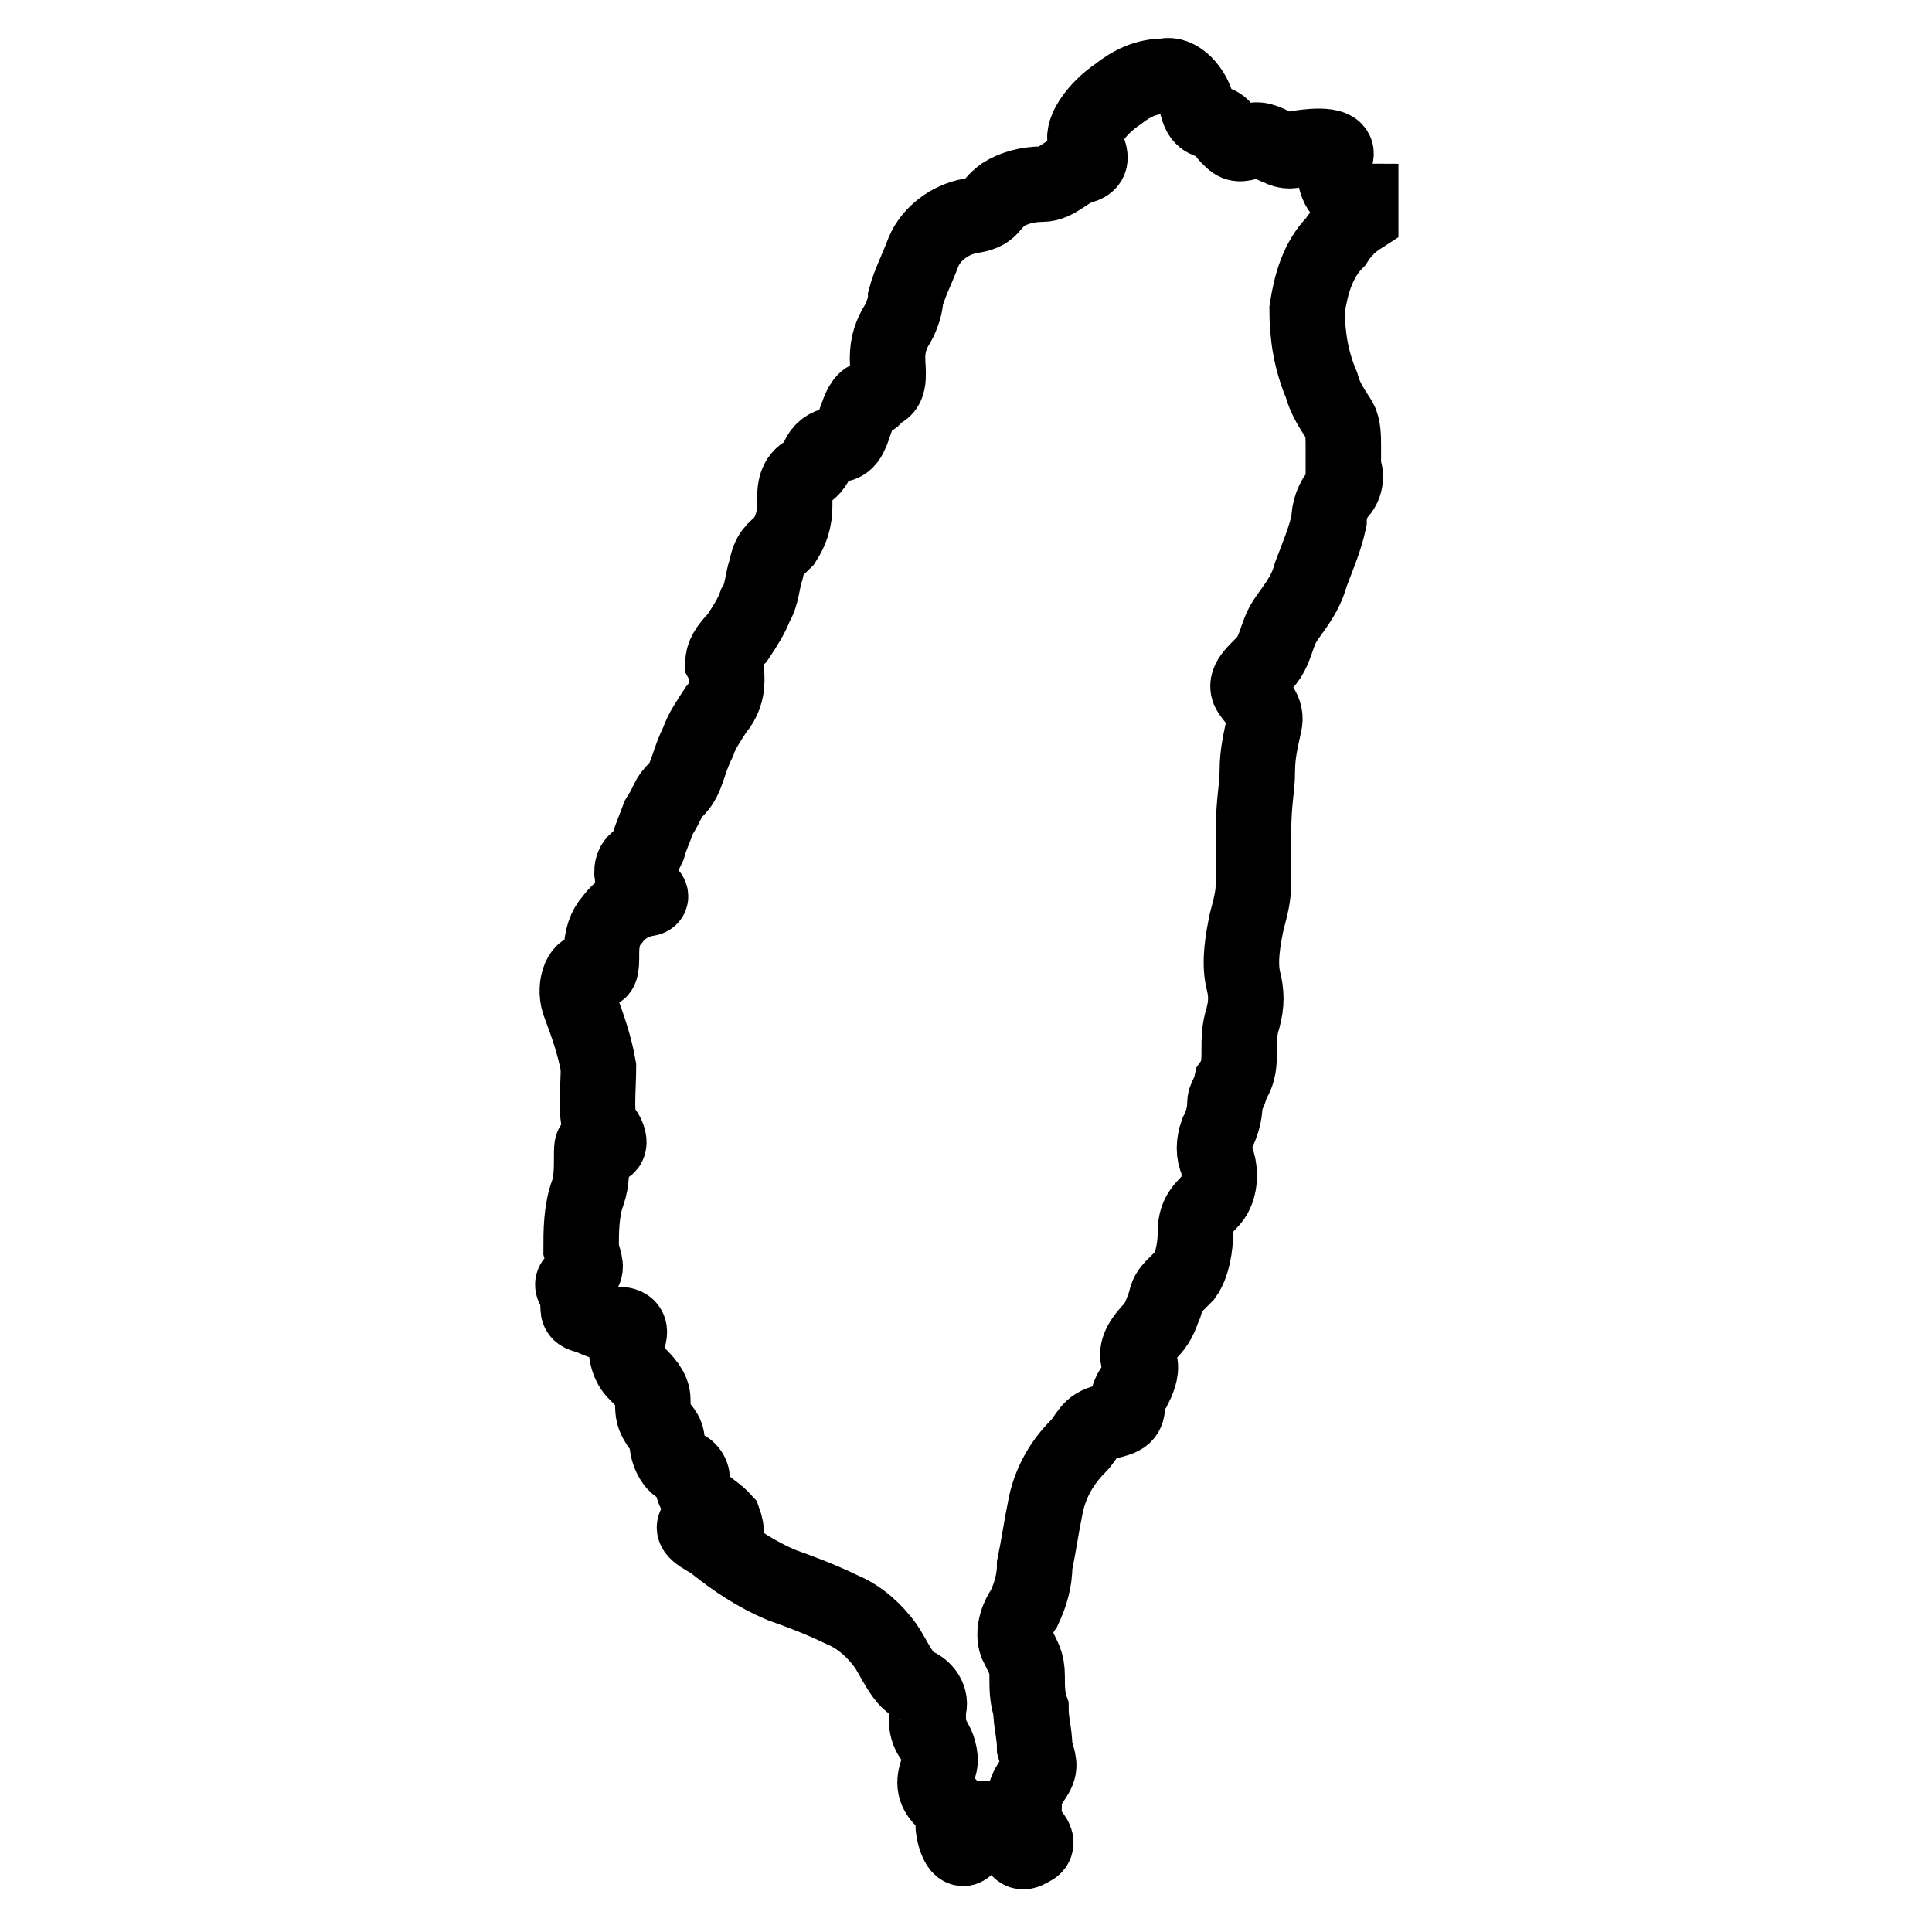 <?xml version="1.0" encoding="utf-8"?>
<!-- Svg Vector Icons : http://www.onlinewebfonts.com/icon -->
<!DOCTYPE svg PUBLIC "-//W3C//DTD SVG 1.1//EN" "http://www.w3.org/Graphics/SVG/1.1/DTD/svg11.dtd">
<svg version="1.1" xmlns="http://www.w3.org/2000/svg" xmlns:xlink="http://www.w3.org/1999/xlink" x="0px" y="0px" viewBox="0 0 256 256" enable-background="new 0 0 256 256" xml:space="preserve">
<g> <path stroke-width="10" fill-opacity="0" stroke="#000000"  d="M180.3,26.7c-1,0-1.4-0.5-1.9-0.9c-1.4-0.5-1.9-3.3-1.4-5.2c0.5-1.9-4.7-1-4.7-1c-1,0.5-1.9,0.5-2.8,0 c-1.4-0.5-2.4-1.4-3.8-0.9c-1.4,0.5-1.9,0.5-2.8-0.5c-1-0.9-0.5-1.4-1.9-1.9c-1.4-0.5-1.9-0.5-2.4-2.4c-0.5-1.9-2.4-4.3-4.3-3.8 c-2.4,0-4.3,0.9-6.2,2.4c-2.8,1.9-4.7,4.7-4.3,6.2s1.4,2.8-0.5,3.3c-1.9,0.5-3.3,2.4-5.2,2.4c-1.9,0-3.8,0.5-5.2,1.4 c-1.9,1.4-1.4,2.4-4.3,2.8c-2.8,0.5-5.2,2.4-6.2,4.7c-0.9,2.4-1.9,4.3-2.4,6.2c0,0.9-0.5,2.4-1,3.3c-0.9,1.4-1.4,2.8-1.4,4.7 c0,1.4,0.5,3.8-0.9,4.3c-1.4,0.5-0.5,1-1.4,1s-1.4,1.4-1.9,2.8c-0.5,1.4-0.9,3.3-2.4,3.3c-0.9,0-1.9,0.5-2.4,1.4 c-0.5,1-0.9,1.9-1.9,2.4c-1.4,0.9-1.4,2.4-1.4,4.3s-0.5,3.3-1.4,4.7c-1.4,1.4-1.9,1.4-2.4,3.8c-0.5,1.4-0.5,3.3-1.4,4.7 c-0.5,1.4-1.4,2.8-2.4,4.3c-1.4,1.4-1.9,2.4-1.9,3.3c0.5,0.9,0.5,1.4,0.5,2.4c0,1.4-0.5,2.8-1.4,3.8c-0.9,1.4-1.9,2.8-2.4,4.3 c-1.4,2.8-1.4,4.7-2.8,6.2c-1.4,1.4-0.9,1.4-2.4,3.8c-0.5,1.4-1,2.4-1.4,3.8c-0.5,1-0.5,1.4-1.4,1.9c-0.9,0.5-0.9,1.9-0.5,2.8 c0,0.5,0.5,0.5,0.9,0.9c1.9,1,1.4,1.4,0.5,1.4c-1.9,0.5-3.3,1.4-4.3,2.8c-0.9,1-1.4,2.4-1.4,4.3c0,2.4,0,2.8-1.4,2.4 c-1.4-0.5-2.4,2.4-1.4,4.7c0.9,2.4,1.9,5.2,2.4,8.1c0,2.8-0.5,7.1,0.5,8.1c0.9,0.9,1.4,2.8,0,2.4c-1.4-0.5-1.4-0.5-1.4,1.4 c0,1.4,0,3.3-0.5,4.7c-0.9,2.4-0.9,5.2-0.9,7.6c0.5,1.9,0.9,2.4,0,3.3c-0.9,1-1.4,1-0.9,1.9c0.5,0.9,0.5,1.4,0.5,2.4 s0.5,0.9,1.9,1.4c0.9,0.5,2.4,0.9,3.3,0.9c1.4,0,1.9,0.5,1.4,1.9c-0.5,1.4,0,3.3,0.9,4.3c1.4,1.4,2.4,2.4,2.4,3.8 c0,1.4,0,1.9,0.5,2.8c0.5,1,1.4,1.4,1.4,2.8c0,1.4,1,3.3,1.9,3.3c0.9,0,1.4,1,1.4,1.4v0.5c0,0.9,0.5,1.9,1.4,2.8s1.9,1.4,2.8,2.4 c0.5,1.4,0.5,2.4-0.9,1.9c-1.4-0.5-1.9-2.4-2.8-1.4s1.9,1.9,2.8,2.8c2.4,1.9,5.2,3.8,8.5,5.2c2.8,1,5.2,1.9,8.1,3.3 c2.4,1,4.3,2.8,5.7,4.7c1,1.4,2.4,4.7,3.8,5.2c1.4,0.5,2.4,1.9,1.9,3.3v0.5c-0.5,1.4,0,2.8,0.9,3.8c0.5,0.9,0.9,2.4,0.5,3.3 c-0.5,1.4-1,2.8,0.5,4.3c1,1,1.9,1.9,1.4,3.3c0,1.4,0.9,4.3,1.9,2.8c0.5-0.5,0.9-1.4,0.9-2.4c0.5-1.4,1.9-1.4,2.8-0.5 c1,1,1.4,0.5,2.4,2.4s1.4,1.4,2.4,0.9c1-0.5,0.5-1.4-0.5-2.4c-1-1-0.5-1.4-0.5-3.3s0.5-2.4,1.4-3.8s0.5-1.9,0-3.8 c0-1.9-0.5-3.3-0.5-5.2c-0.5-1.4-0.5-2.8-0.5-4.3c0-1.9-0.5-2.4-1.4-4.3c-0.5-1.4,0-3.3,1-4.7c0.9-1.9,1.4-3.8,1.4-5.7 c0.5-2.4,0.9-5.2,1.4-7.6c0.5-2.8,1.9-5.7,4.3-8.1c1.4-1.4,1.4-2.8,3.8-3.3c2.4-0.5,2.8-0.9,2.8-2.4c0-0.9,0.5-1.9,1-2.4 c0.5-1,1-2.4,0.5-3.3c-0.5-1.4,0.5-2.8,1.4-3.8c1-1,1.4-1.9,1.9-3.3c0.5-0.9,0-1.4,1.4-2.8l1.4-1.4c1-1.4,1.4-3.8,1.4-5.7 c0-2.8,1.4-3.3,2.4-4.7c0.9-1.4,0.9-3.3,0.5-4.7c-0.5-1-0.5-2.4,0-3.8c0.5-0.9,1-2.4,1-3.8c0-1,0.5-1,0.9-2.8c1-1.4,1-2.8,1-4.3 c0-1.4,0-2.8,0.5-4.3c0.5-1.9,0.5-3.3,0-5.2c-0.5-2.4,0-5.2,0.5-7.6c0.5-1.9,0.9-3.3,0.9-5.2v-6.6c0-4.3,0.5-5.7,0.5-8.1 c0-2.4,0.5-4.3,0.9-6.2c0.5-1.9-0.9-2.8-1.9-4.3c-0.9-1.4,1-2.8,1.9-3.8c1-1,1.4-2.4,1.9-3.8c0.5-1.4,0.9-1.9,1.9-3.3 s1.9-2.8,2.4-4.7c0.9-2.4,1.9-4.7,2.4-7.1c0-1.4,0.5-2.8,1.4-3.8s0.9-2.4,0.5-3.3V59c0-1,0-2.4-0.5-3.3c-0.9-1.4-1.9-2.8-2.4-4.7 c-1.4-3.3-1.9-6.6-1.9-10c0.5-3.3,1.4-6.6,3.8-9c0.9-1.4,1.9-2.4,3.3-3.3L180.3,26.7L180.3,26.7z"/></g>
</svg>